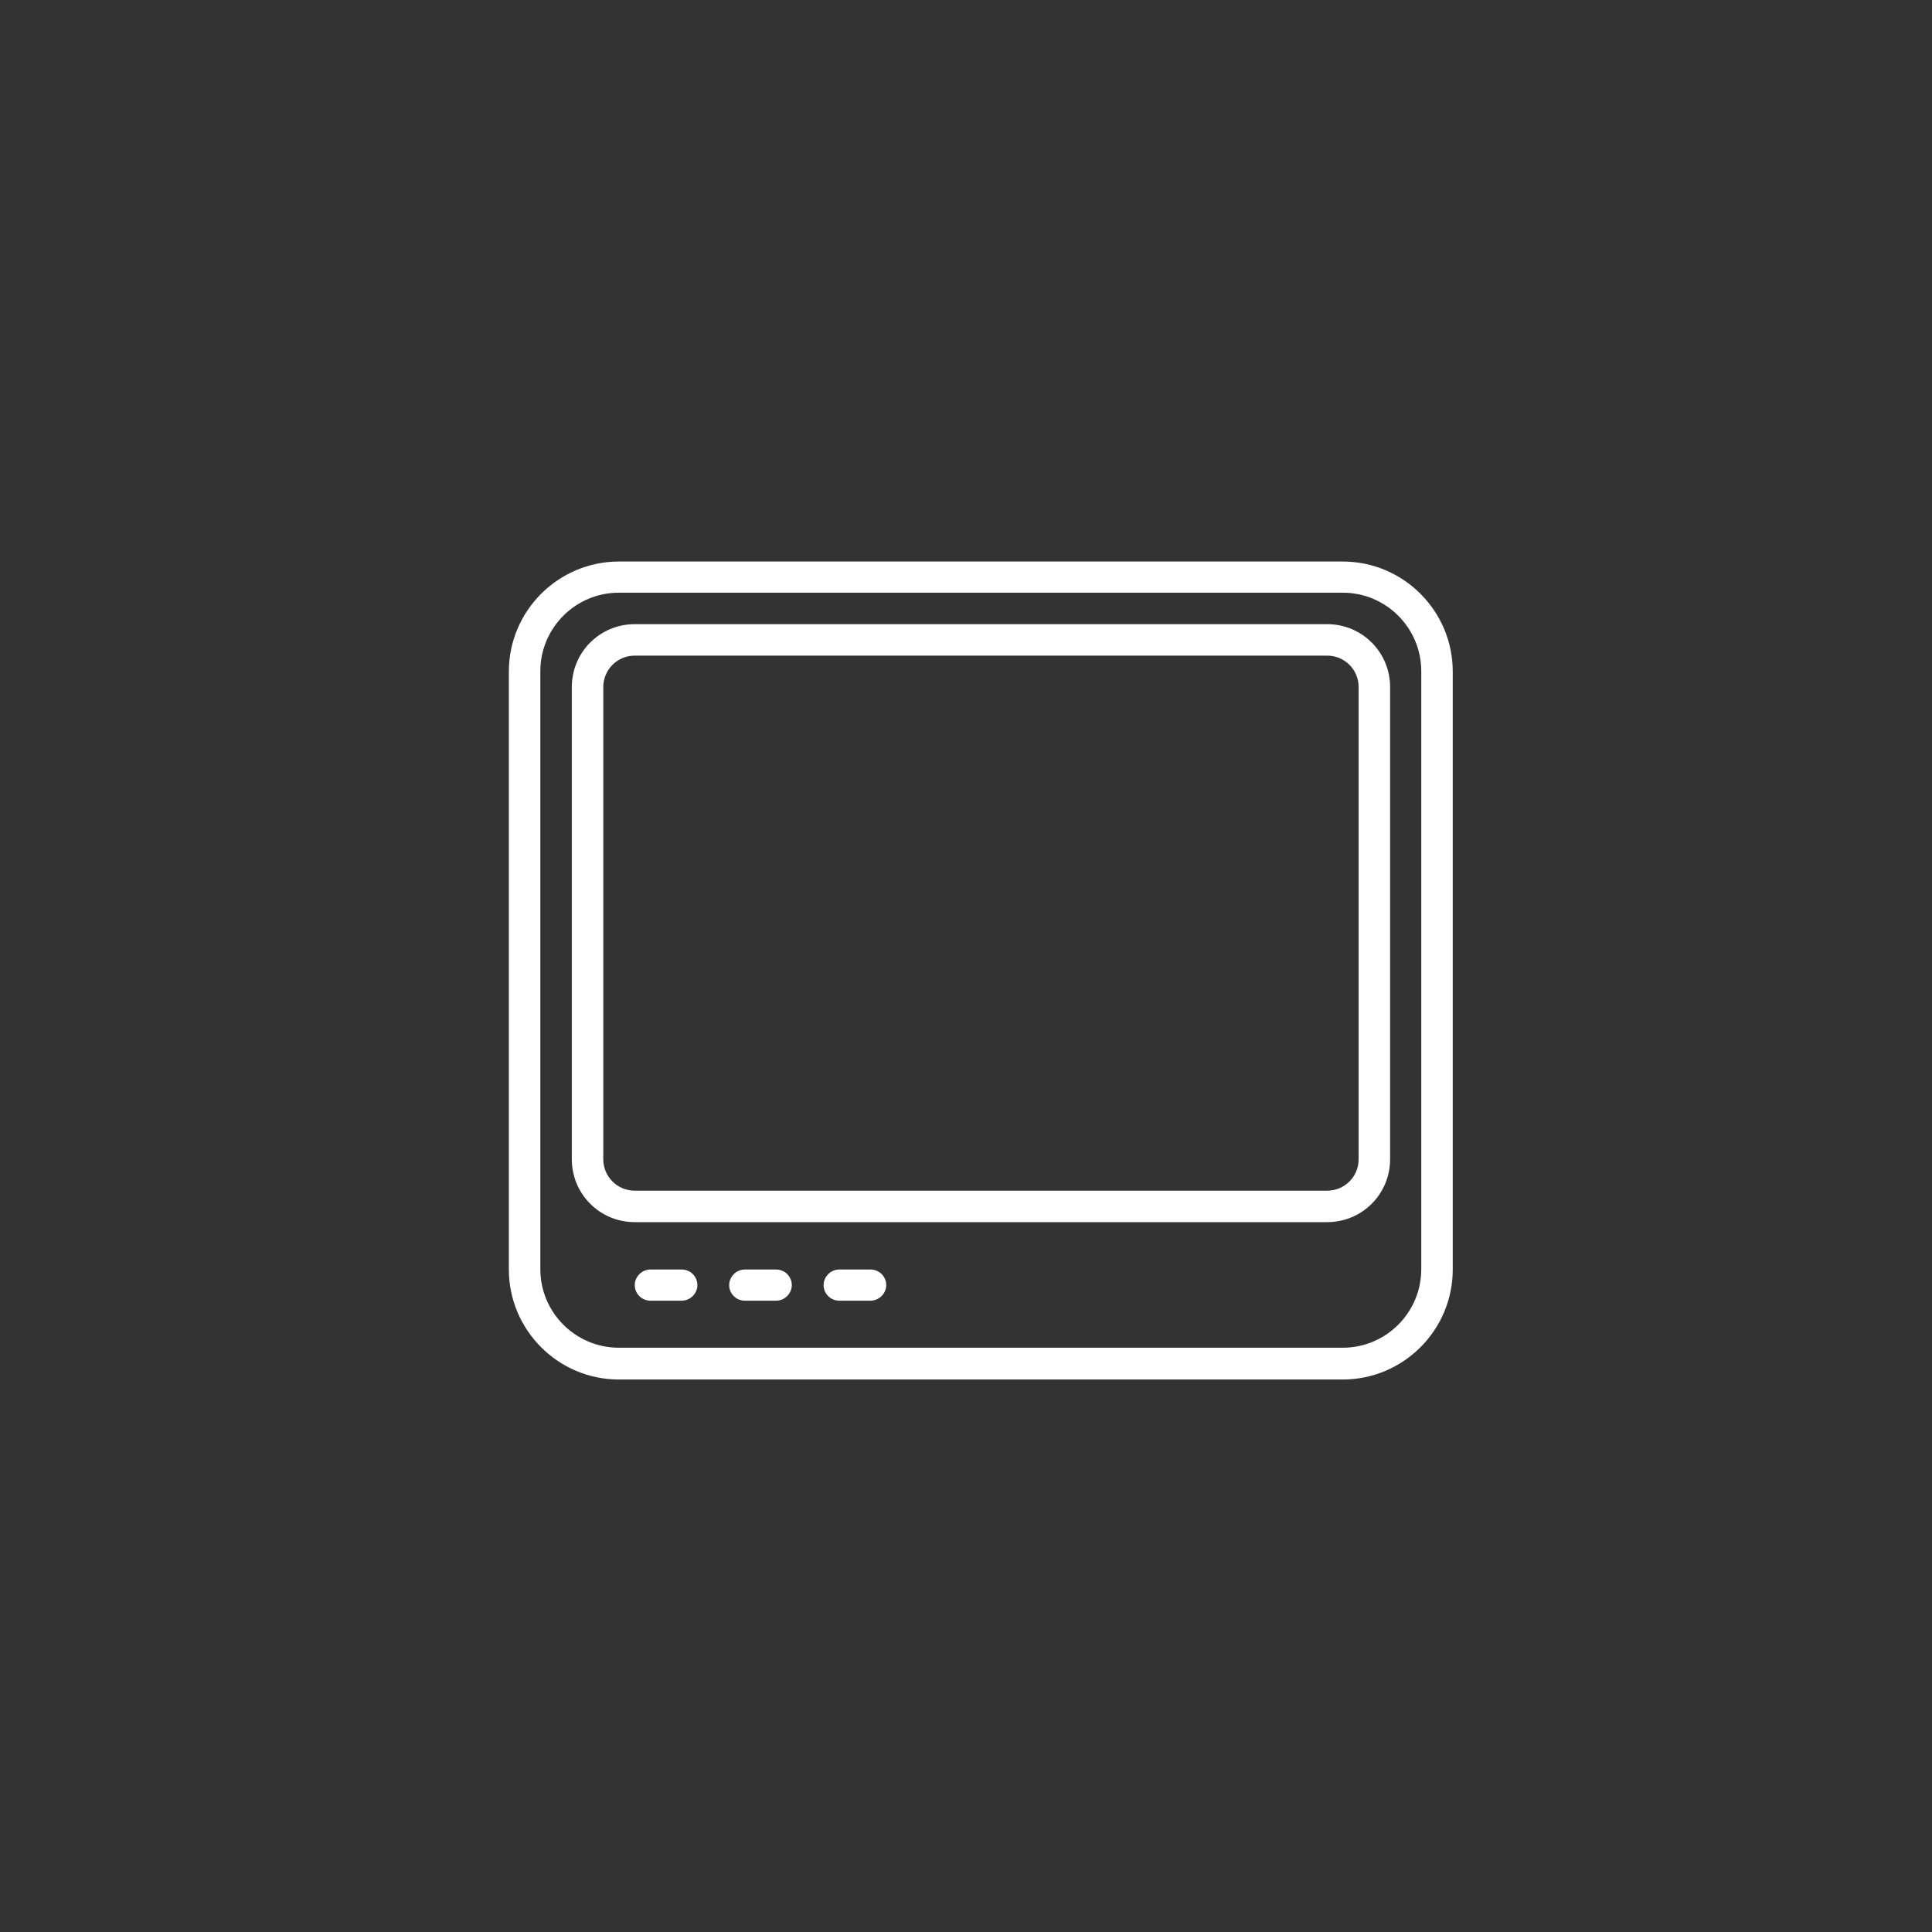 <?xml version="1.0" encoding="UTF-8"?>
<svg xmlns="http://www.w3.org/2000/svg" xmlns:xlink="http://www.w3.org/1999/xlink" id="_图层_2" data-name="图层 2" viewBox="0 0 62 62">
  <rect x="0" y="0" width="62" height="62" fill="#333333" stroke="none"/>
  <defs>
    <style>
      .cls-1 {
        fill: #fff;
      }

      .cls-2 {
        fill: url(#_未命名的渐变_207);
        opacity: 0;
      }
    </style>
    <linearGradient id="_未命名的渐变_207" data-name="未命名的渐变 207" x1="0" y1="31" x2="62" y2="31" gradientUnits="userSpaceOnUse">
      <stop offset="0" stop-color="#030304"></stop>
      <stop offset=".97" stop-color="#505965"></stop>
    </linearGradient>
  </defs>
  <g id="_图层_1-2" data-name="图层 1">
    <circle class="cls-2" cx="31" cy="31" r="31"></circle>
    <g>
      <path class="cls-1" d="M43.09,44.27h-23.23c-1.95,0-3.53-1.59-3.53-3.53v-19.19c0-1.95,1.59-3.53,3.53-3.53h23.23c1.95,0,3.53,1.59,3.53,3.53v19.19c0,1.95-1.59,3.53-3.53,3.53ZM19.86,19.02c-1.39,0-2.52,1.13-2.52,2.52v19.19c0,1.39,1.13,2.52,2.52,2.52h23.23c1.39,0,2.52-1.13,2.52-2.52v-19.19c0-1.39-1.13-2.52-2.52-2.52h-23.23Z"></path>
      <path class="cls-1" d="M42.59,39.22h-22.22c-1.12,0-2.02-.9-2.02-2.02v-15.15c0-1.12.9-2.02,2.02-2.02h22.22c1.12,0,2.02.9,2.02,2.02v15.15c0,1.12-.9,2.02-2.02,2.02ZM20.37,21.04c-.56,0-1.01.45-1.01,1.01v15.15c0,.56.45,1.01,1.01,1.01h22.22c.56,0,1.01-.45,1.01-1.01v-15.15c0-.56-.45-1.01-1.01-1.01h-22.22Z"></path>
      <g>
        <path class="cls-1" d="M21.88,41.74h-1.01c-.28,0-.5-.23-.5-.5s.23-.5.5-.5h1.01c.28,0,.5.23.5.5s-.23.5-.5.5Z"></path>
        <path class="cls-1" d="M24.91,41.74h-1.01c-.28,0-.5-.23-.5-.5s.23-.5.5-.5h1.01c.28,0,.5.23.5.5s-.23.5-.5.5Z"></path>
        <path class="cls-1" d="M27.94,41.74h-1.01c-.28,0-.5-.23-.5-.5s.23-.5.5-.5h1.01c.28,0,.5.23.5.5s-.23.5-.5.5Z"></path>
      </g>
    </g>
  </g>
</svg>
